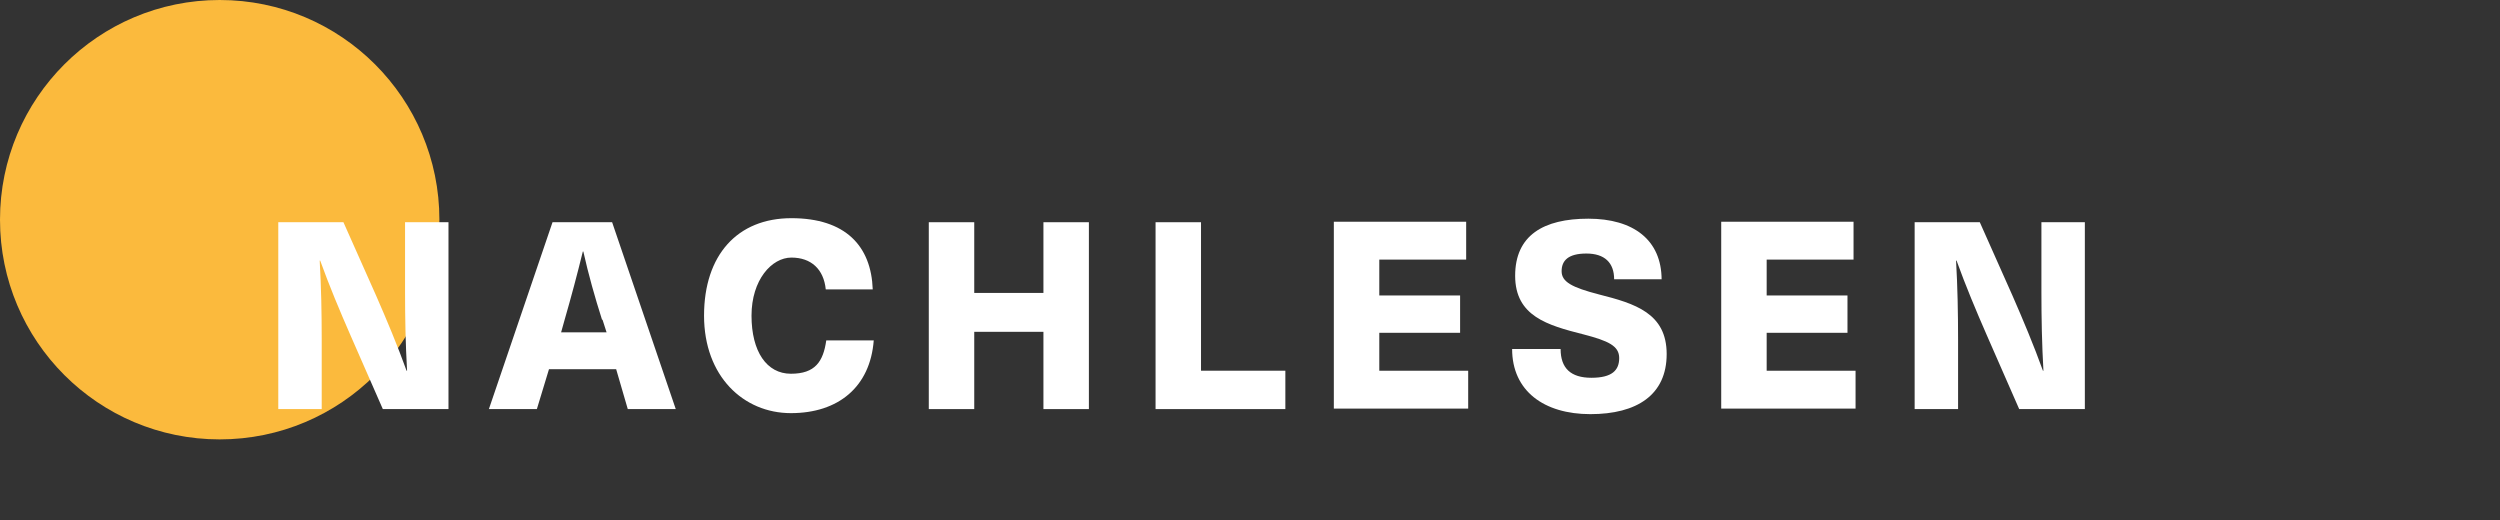 <?xml version="1.0" encoding="UTF-8"?>
<svg id="Ebene_1" data-name="Ebene 1" xmlns="http://www.w3.org/2000/svg" version="1.1" viewBox="0 0 495 103">
  <rect x="0" y="0" width="495" height="103" fill="#333333" stroke="none"/>
  <defs>
    <style>
      .cls-1 {
        fill: #fbba3d;
      }

      .cls-1, .cls-2 {
        stroke-width: 0px;
      }

      .cls-3 {
        isolation: isolate;
      }

      .cls-2 {
        fill: #fff;
      }
    </style>
  </defs>
  <g id="Gruppe_47" data-name="Gruppe 47">
    <circle id="Ellipse_5" data-name="Ellipse 5" class="cls-1" cx="43.5" cy="43.5" r="43.5"/>
    <g id="NACHLESEN_" data-name="NACHLESEN " class="cls-3">
      <g class="cls-3">
        <path class="cls-2" d="M75.8,81l-6.4-14.6c-2.1-4.8-4.2-9.8-6-14.8h-.1c.3,5.2.4,10.4.4,15.6v13.8h-8.6v-37h12.9l6.5,14.6c2.1,4.8,4.2,9.8,6,14.8h.1c-.3-5.2-.4-10.4-.4-15.6v-13.8h8.6v37h-13Z"/>
        <path class="cls-2" d="M108.7,73.1l-2.4,7.9h-9.5l12.6-37h11.8l12.6,37h-9.5l-2.3-7.9h-13.4ZM119.2,63.3c-1.4-4.4-2.7-9-3.7-13.5h-.1c-1.1,4.5-2.3,9-3.6,13.5l-.7,2.5h9l-.8-2.5Z"/>
        <path class="cls-2" d="M172.8,57.3h-9.3c-.4-4-2.9-6.3-6.8-6.3s-7.9,4.4-7.9,11.5,3,11.5,7.8,11.5,6.4-2.4,7-6.6h9.4c-.7,9.2-7,14.4-16.4,14.4s-17.2-7.3-17.2-19.3,6.6-19.3,17.3-19.3,15.8,5.5,16.1,14.1Z"/>
        <path class="cls-2" d="M206.6,81v-15.3h-13.7v15.3h-9v-37h9v14h13.7v-14h9v37h-9Z"/>
        <path class="cls-2" d="M254.5,73.4v7.6h-25.7v-37h9v29.4h16.7Z"/>
        <path class="cls-2" d="M273.1,51.5v7h16v7.4h-16v7.5h17.6v7.5h-26.6v-37h26.2v7.5h-17.2Z"/>
        <path class="cls-2" d="M329,55.3h-9.4c0-3.3-1.9-5.1-5.5-5.1s-4.9,1.4-4.9,3.5,2,3.2,7.4,4.6c7.1,1.8,13.4,3.7,13.4,11.8s-5.9,11.9-15.1,11.9-15.5-4.6-15.5-12.9h9.6c0,3.8,2,5.7,6.1,5.7s5.5-1.5,5.5-3.9-2.1-3.4-7.1-4.7c-7.1-1.8-13.5-3.6-13.5-11.6s5.6-11.3,14.5-11.3,14.5,4.2,14.5,12.1Z"/>
        <path class="cls-2" d="M349.8,51.5v7h16v7.4h-16v7.5h17.6v7.5h-26.6v-37h26.2v7.5h-17.2Z"/>
        <path class="cls-2" d="M399.8,81l-6.4-14.6c-2.1-4.8-4.2-9.8-6-14.8h-.1c.3,5.2.4,10.4.4,15.6v13.8h-8.6v-37h12.9l6.5,14.6c2.1,4.8,4.2,9.8,6,14.8h.1c-.3-5.2-.4-10.4-.4-15.6v-13.8h8.6v37h-13Z"/>
      </g>
    </g>
  </g>
</svg>
